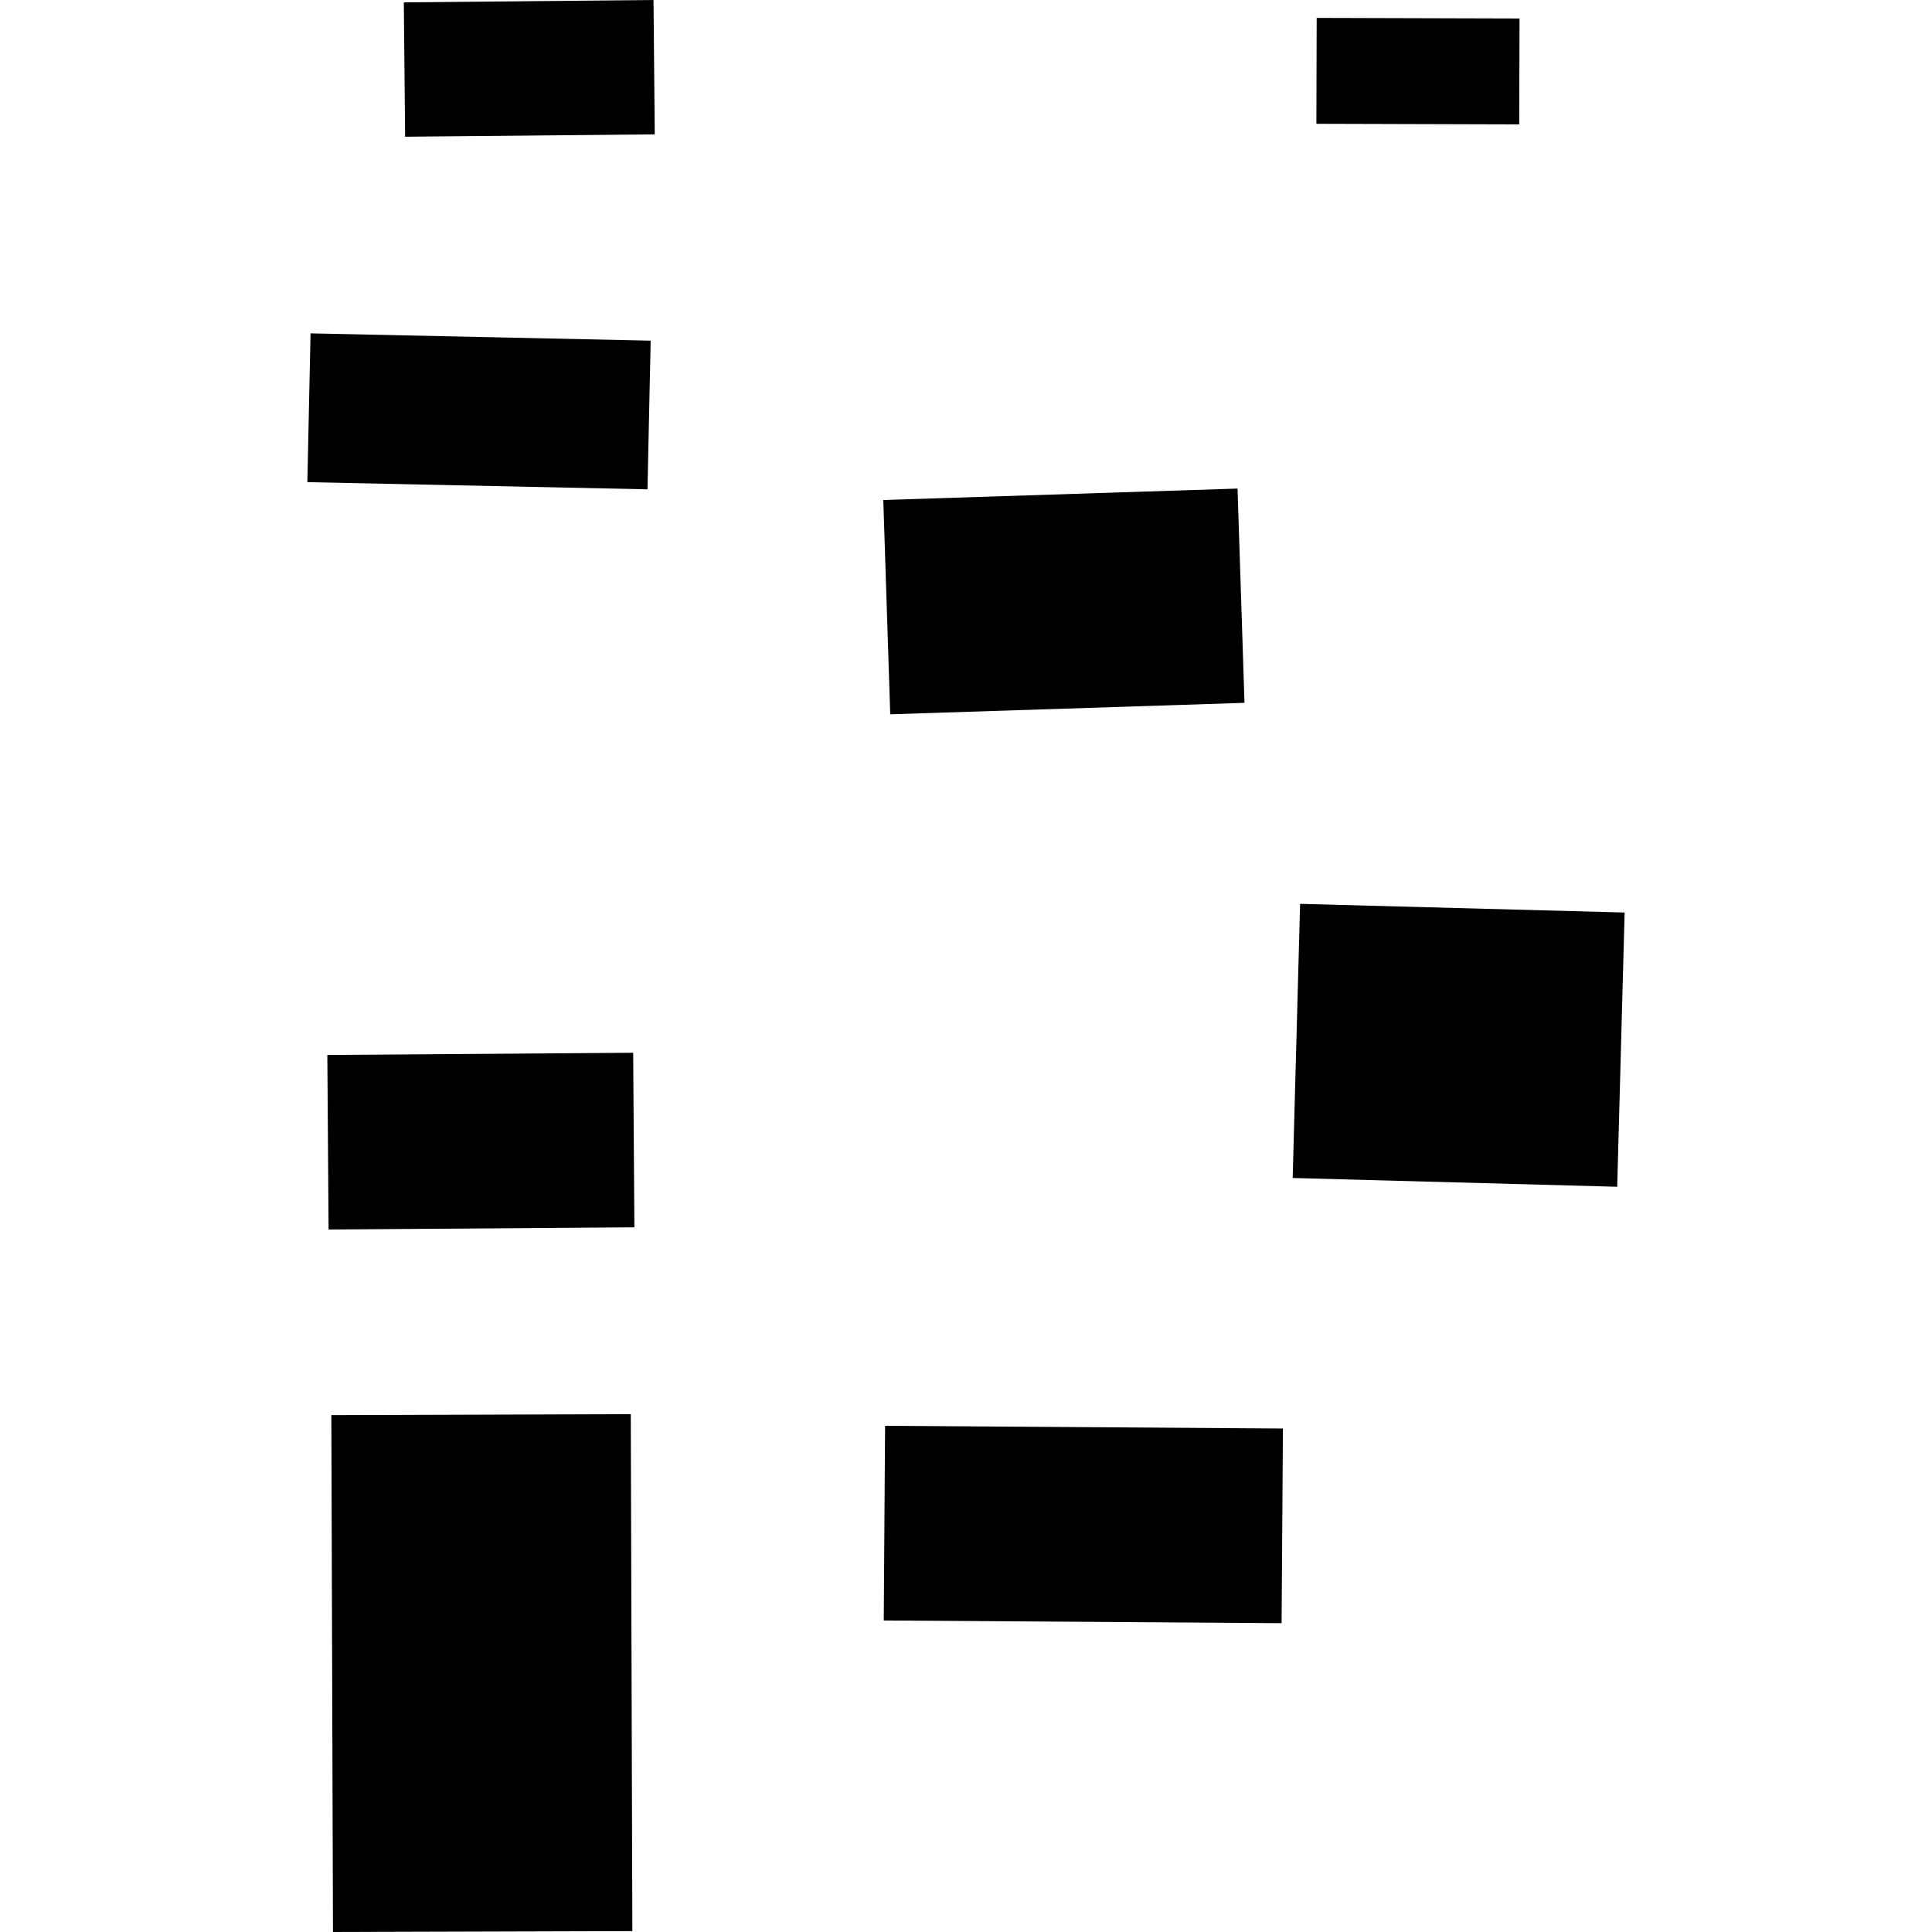 <?xml version="1.0" encoding="utf-8" standalone="no"?>
<!DOCTYPE svg PUBLIC "-//W3C//DTD SVG 1.1//EN"
  "http://www.w3.org/Graphics/SVG/1.1/DTD/svg11.dtd">
<!-- Created with matplotlib (https://matplotlib.org/) -->
<svg height="288pt" version="1.1" viewBox="0 0 288 288" width="288pt" xmlns="http://www.w3.org/2000/svg" xmlns:xlink="http://www.w3.org/1999/xlink">
 <defs>
  <style type="text/css">
*{stroke-linecap:butt;stroke-linejoin:round;}
  </style>
 </defs>
 <g id="figure_1">
  <g id="patch_1">
   <path d="M 0 288 
L 288 288 
L 288 0 
L 0 0 
z
" style="fill:none;opacity:0;"/>
  </g>
  <g id="axes_1">
   <g id="PatchCollection_1">
    <path clip-path="url(#p8c43dc759b)" d="M 196.231 18.454 
L 196.276 2.67 
L 226.514 2.757 
L 226.469 18.542 
L 196.231 18.454 
"/>
    <path clip-path="url(#p8c43dc759b)" d="M 60.391 20.38 
L 60.198 0.353 
L 97.418 -0 
L 97.603 20.028 
L 60.391 20.38 
"/>
    <path clip-path="url(#p8c43dc759b)" d="M 45.819 71.873 
L 46.292 49.695 
L 96.993 50.781 
L 96.52 72.943 
L 45.819 71.873 
"/>
    <path clip-path="url(#p8c43dc759b)" d="M 132.706 106.478 
L 131.671 74.536 
L 184.479 72.83 
L 185.514 104.771 
L 132.706 106.478 
"/>
    <path clip-path="url(#p8c43dc759b)" d="M 48.98 183.283 
L 48.796 157.261 
L 94.385 156.933 
L 94.569 182.955 
L 48.98 183.283 
"/>
    <path clip-path="url(#p8c43dc759b)" d="M 94.029 210.804 
L 94.264 287.869 
L 49.637 288 
L 49.393 210.95 
L 94.029 210.804 
"/>
    <path clip-path="url(#p8c43dc759b)" d="M 131.938 212.543 
L 191.244 212.946 
L 191.047 241.964 
L 131.74 241.561 
L 131.938 212.543 
"/>
    <path clip-path="url(#p8c43dc759b)" d="M 193.804 134.736 
L 242.181 136.029 
L 241.074 176.909 
L 192.697 175.601 
L 193.804 134.736 
"/>
   </g>
  </g>
 </g>
 <defs>
  <clipPath id="p8c43dc759b">
   <rect height="288" width="196.361" x="45.819" y="0"/>
  </clipPath>
 </defs>
</svg>
